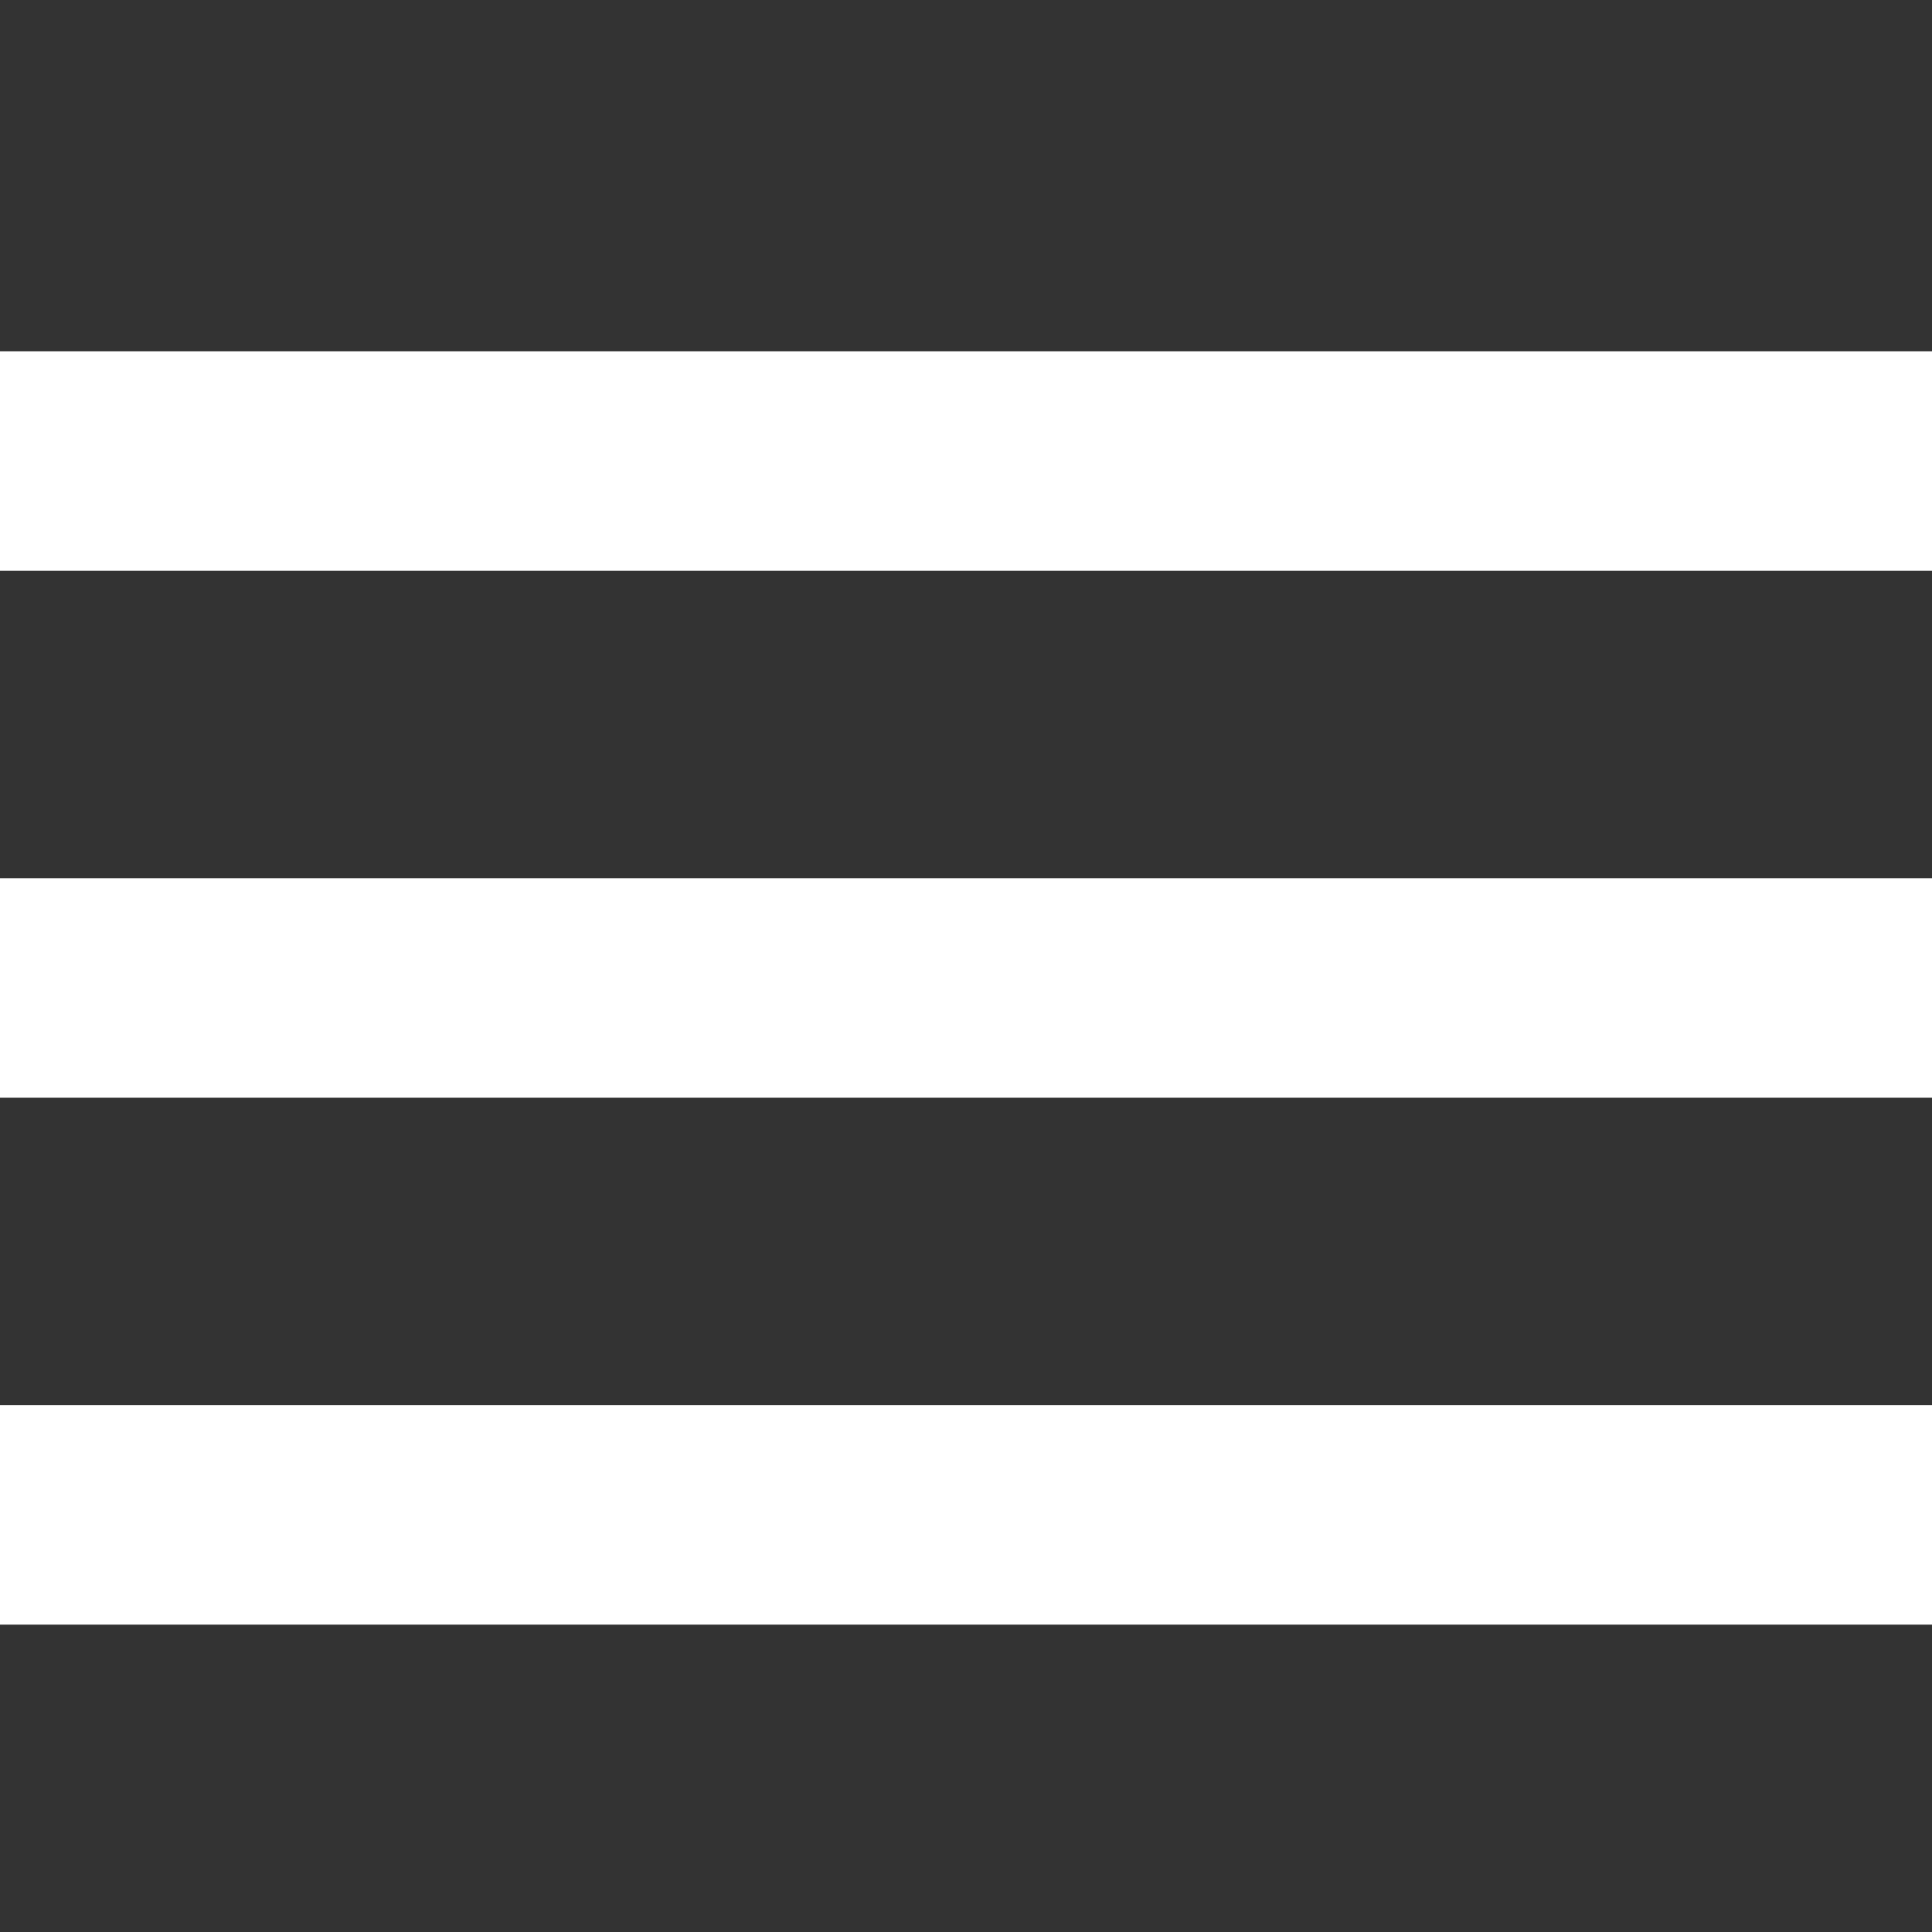 <?xml version="1.0" encoding="UTF-8"?>
<svg width="44px" height="44px" viewBox="0 0 44 44" version="1.1" xmlns="http://www.w3.org/2000/svg" xmlns:xlink="http://www.w3.org/1999/xlink">
    <rect x="0" y="0" width="44" height="44" fill="#333333" stroke="none"/>
    <!-- Generator: Sketch 41.2 (35397) - http://www.bohemiancoding.com/sketch -->
    <title>burger</title>
    <desc>Created with Sketch.</desc>
    <defs></defs>
    <g id="Page-1" stroke="none" stroke-width="1" fill="none" fill-rule="evenodd">
        <rect id="Rectangle" x="0" y="0" width="44" height="44"></rect>
        <g id="Group" transform="translate(0, 9)" stroke="#FFFFFF" stroke-width="5">
            <path d="M0,1.5 L44,1.5" id="Line"></path>
            <path d="M0,13.5 L44,13.5" id="Line-Copy-2"></path>
            <path d="M0,25.5 L44,25.5" id="Line-Copy-3"></path>
        </g>
    </g>
</svg>